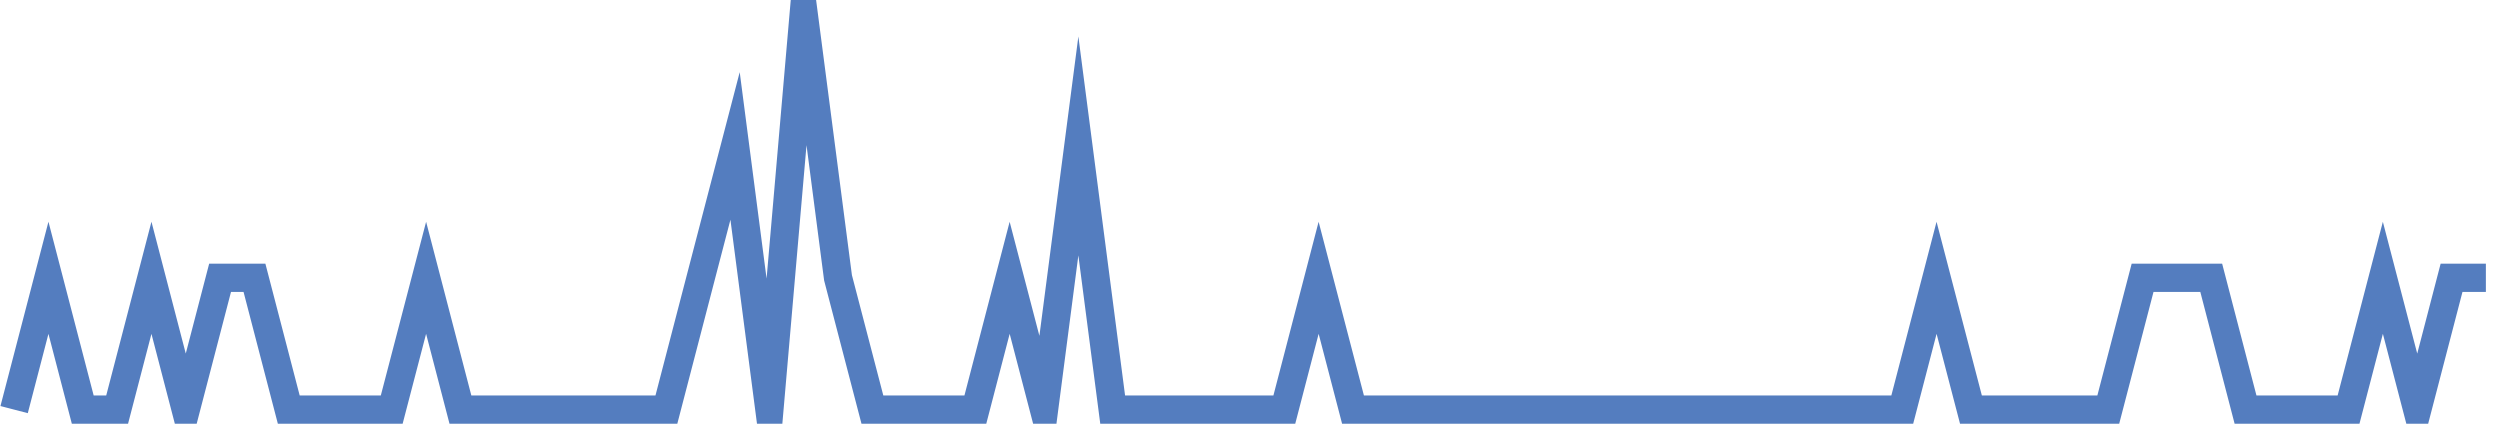 <?xml version="1.0" encoding="UTF-8"?>
<svg xmlns="http://www.w3.org/2000/svg" xmlns:xlink="http://www.w3.org/1999/xlink" width="177pt" height="30pt" viewBox="0 0 177 30" version="1.1">
<g id="surface13015971">
<path style="fill:none;stroke-width:2;stroke-linecap:butt;stroke-linejoin:miter;stroke:rgb(32.941%,49.02%,74.902%);stroke-opacity:1;stroke-miterlimit:10;" d="M 1 29 L 3.43 19.668 L 5.859 29 L 8.293 29 L 10.723 19.668 L 13.152 29 L 15.582 19.668 L 18.016 19.668 L 20.445 29 L 27.734 29 L 30.168 19.668 L 32.598 29 L 47.18 29 L 49.609 19.668 L 52.043 10.332 L 54.473 29 L 56.902 1 L 59.332 19.668 L 61.766 29 L 69.055 29 L 71.484 19.668 L 73.918 29 L 76.348 10.332 L 78.777 29 L 90.93 29 L 93.359 19.668 L 95.793 29 L 134.68 29 L 137.109 19.668 L 139.543 29 L 149.266 29 L 151.695 19.668 L 156.555 19.668 L 158.984 29 L 166.277 29 L 168.707 19.668 L 171.141 29 L 173.57 19.668 L 176 19.668 "/>
</g>
</svg>
